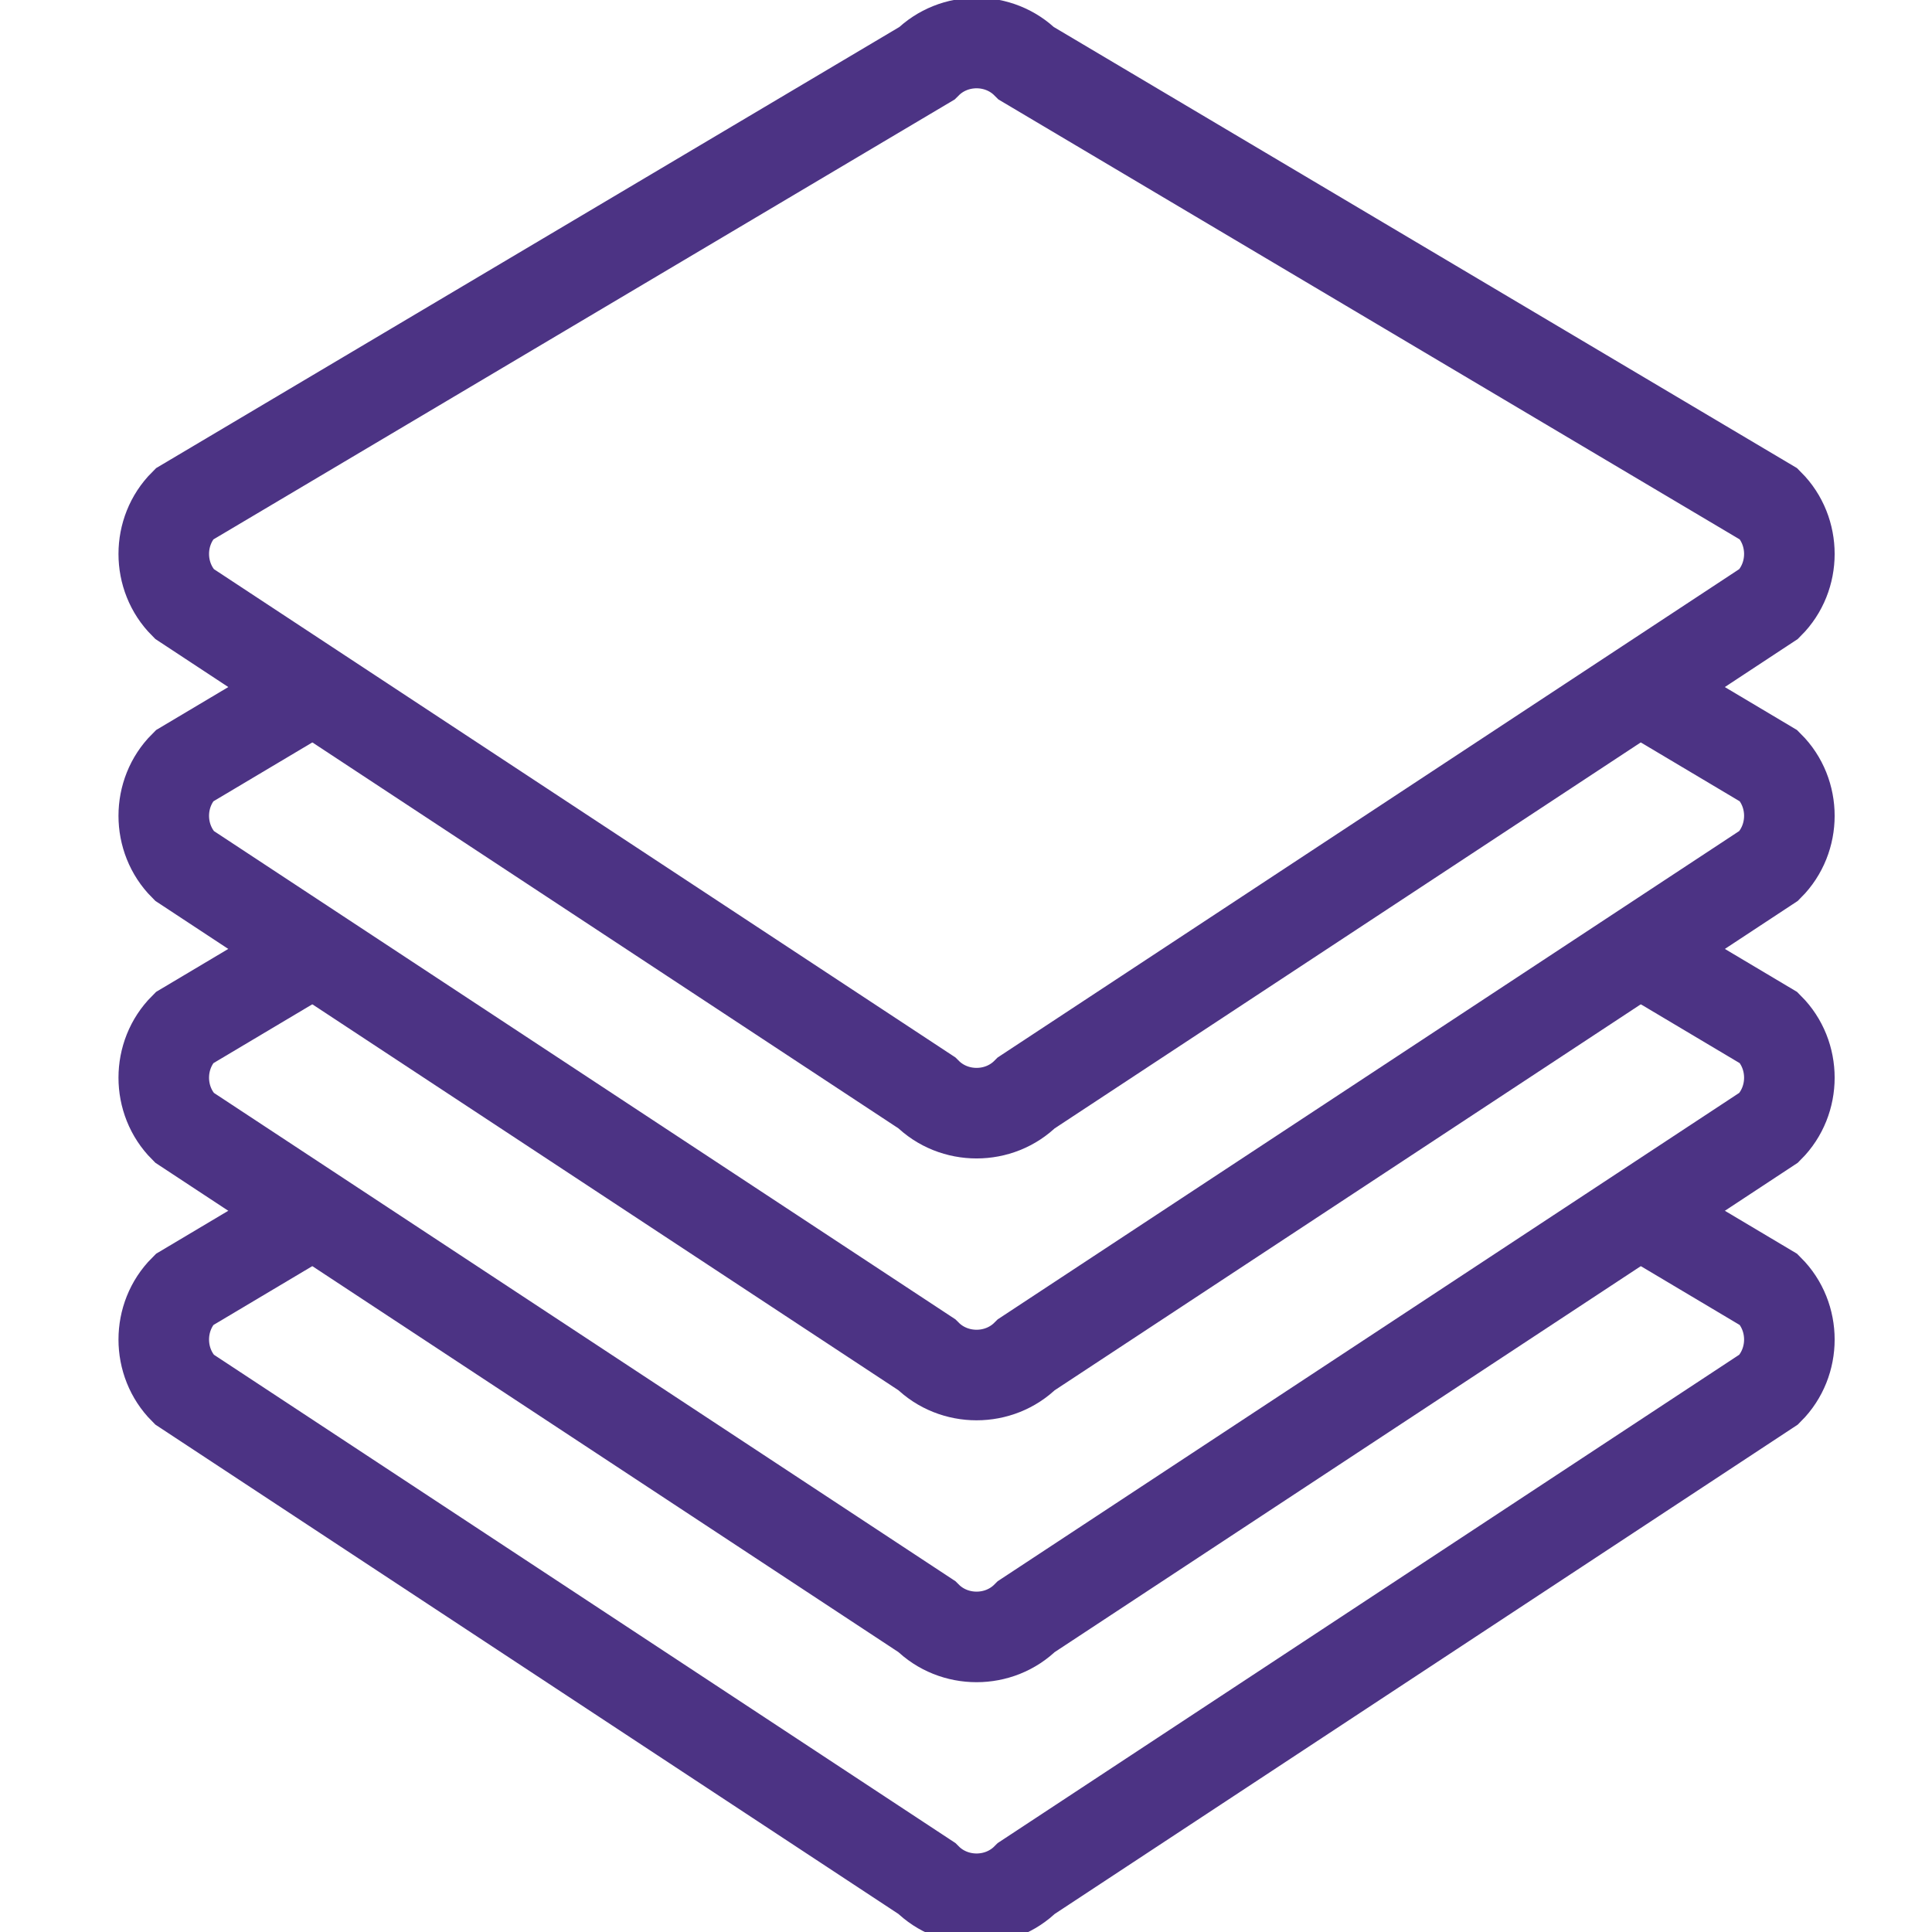 <svg width="32" height="32" viewBox="0 0 32 32" fill="none" xmlns="http://www.w3.org/2000/svg">
<g clip-path="url(#clip0_106_1120)">
<path d="M27.2 20.112L29.3 21.362C29.75 21.812 29.75 22.562 29.3 23.012L17 31.112C16.55 31.562 15.8 31.562 15.35 31.112L3.05 23.012C2.6 22.562 2.6 21.812 3.05 21.362L5.15 20.112" stroke="#4C3384" stroke-width="1.5"/>
<path d="M27.2 15.775L29.3 17.025C29.75 17.475 29.75 18.225 29.3 18.675L17 26.775C16.55 27.225 15.8 27.225 15.35 26.775L3.05 18.675C2.6 18.225 2.6 17.475 3.05 17.025L5.15 15.775" stroke="#4C3384" stroke-width="1.5"/>
<path d="M27.2 11.438L29.3 12.688C29.75 13.137 29.75 13.887 29.3 14.338L17 22.438C16.55 22.887 15.8 22.887 15.35 22.438L3.05 14.338C2.6 13.887 2.6 13.137 3.05 12.688L5.15 11.438" stroke="#4C3384" stroke-width="1.5"/>
<path d="M29.3 8.35C29.75 8.8 29.75 9.55 29.3 10L17 18.1C16.55 18.55 15.8 18.55 15.35 18.1L3.05 10C2.6 9.55 2.6 8.8 3.05 8.35L15.35 1.05C15.8 0.6 16.55 0.6 17 1.05L29.3 8.35Z" stroke="#4C3384" stroke-width="1.5"/>
</g>
<defs>
<clipPath id="clip0_106_1120">
<rect width="32" height="32" fill="white"/>
</clipPath>
</defs>
</svg>
